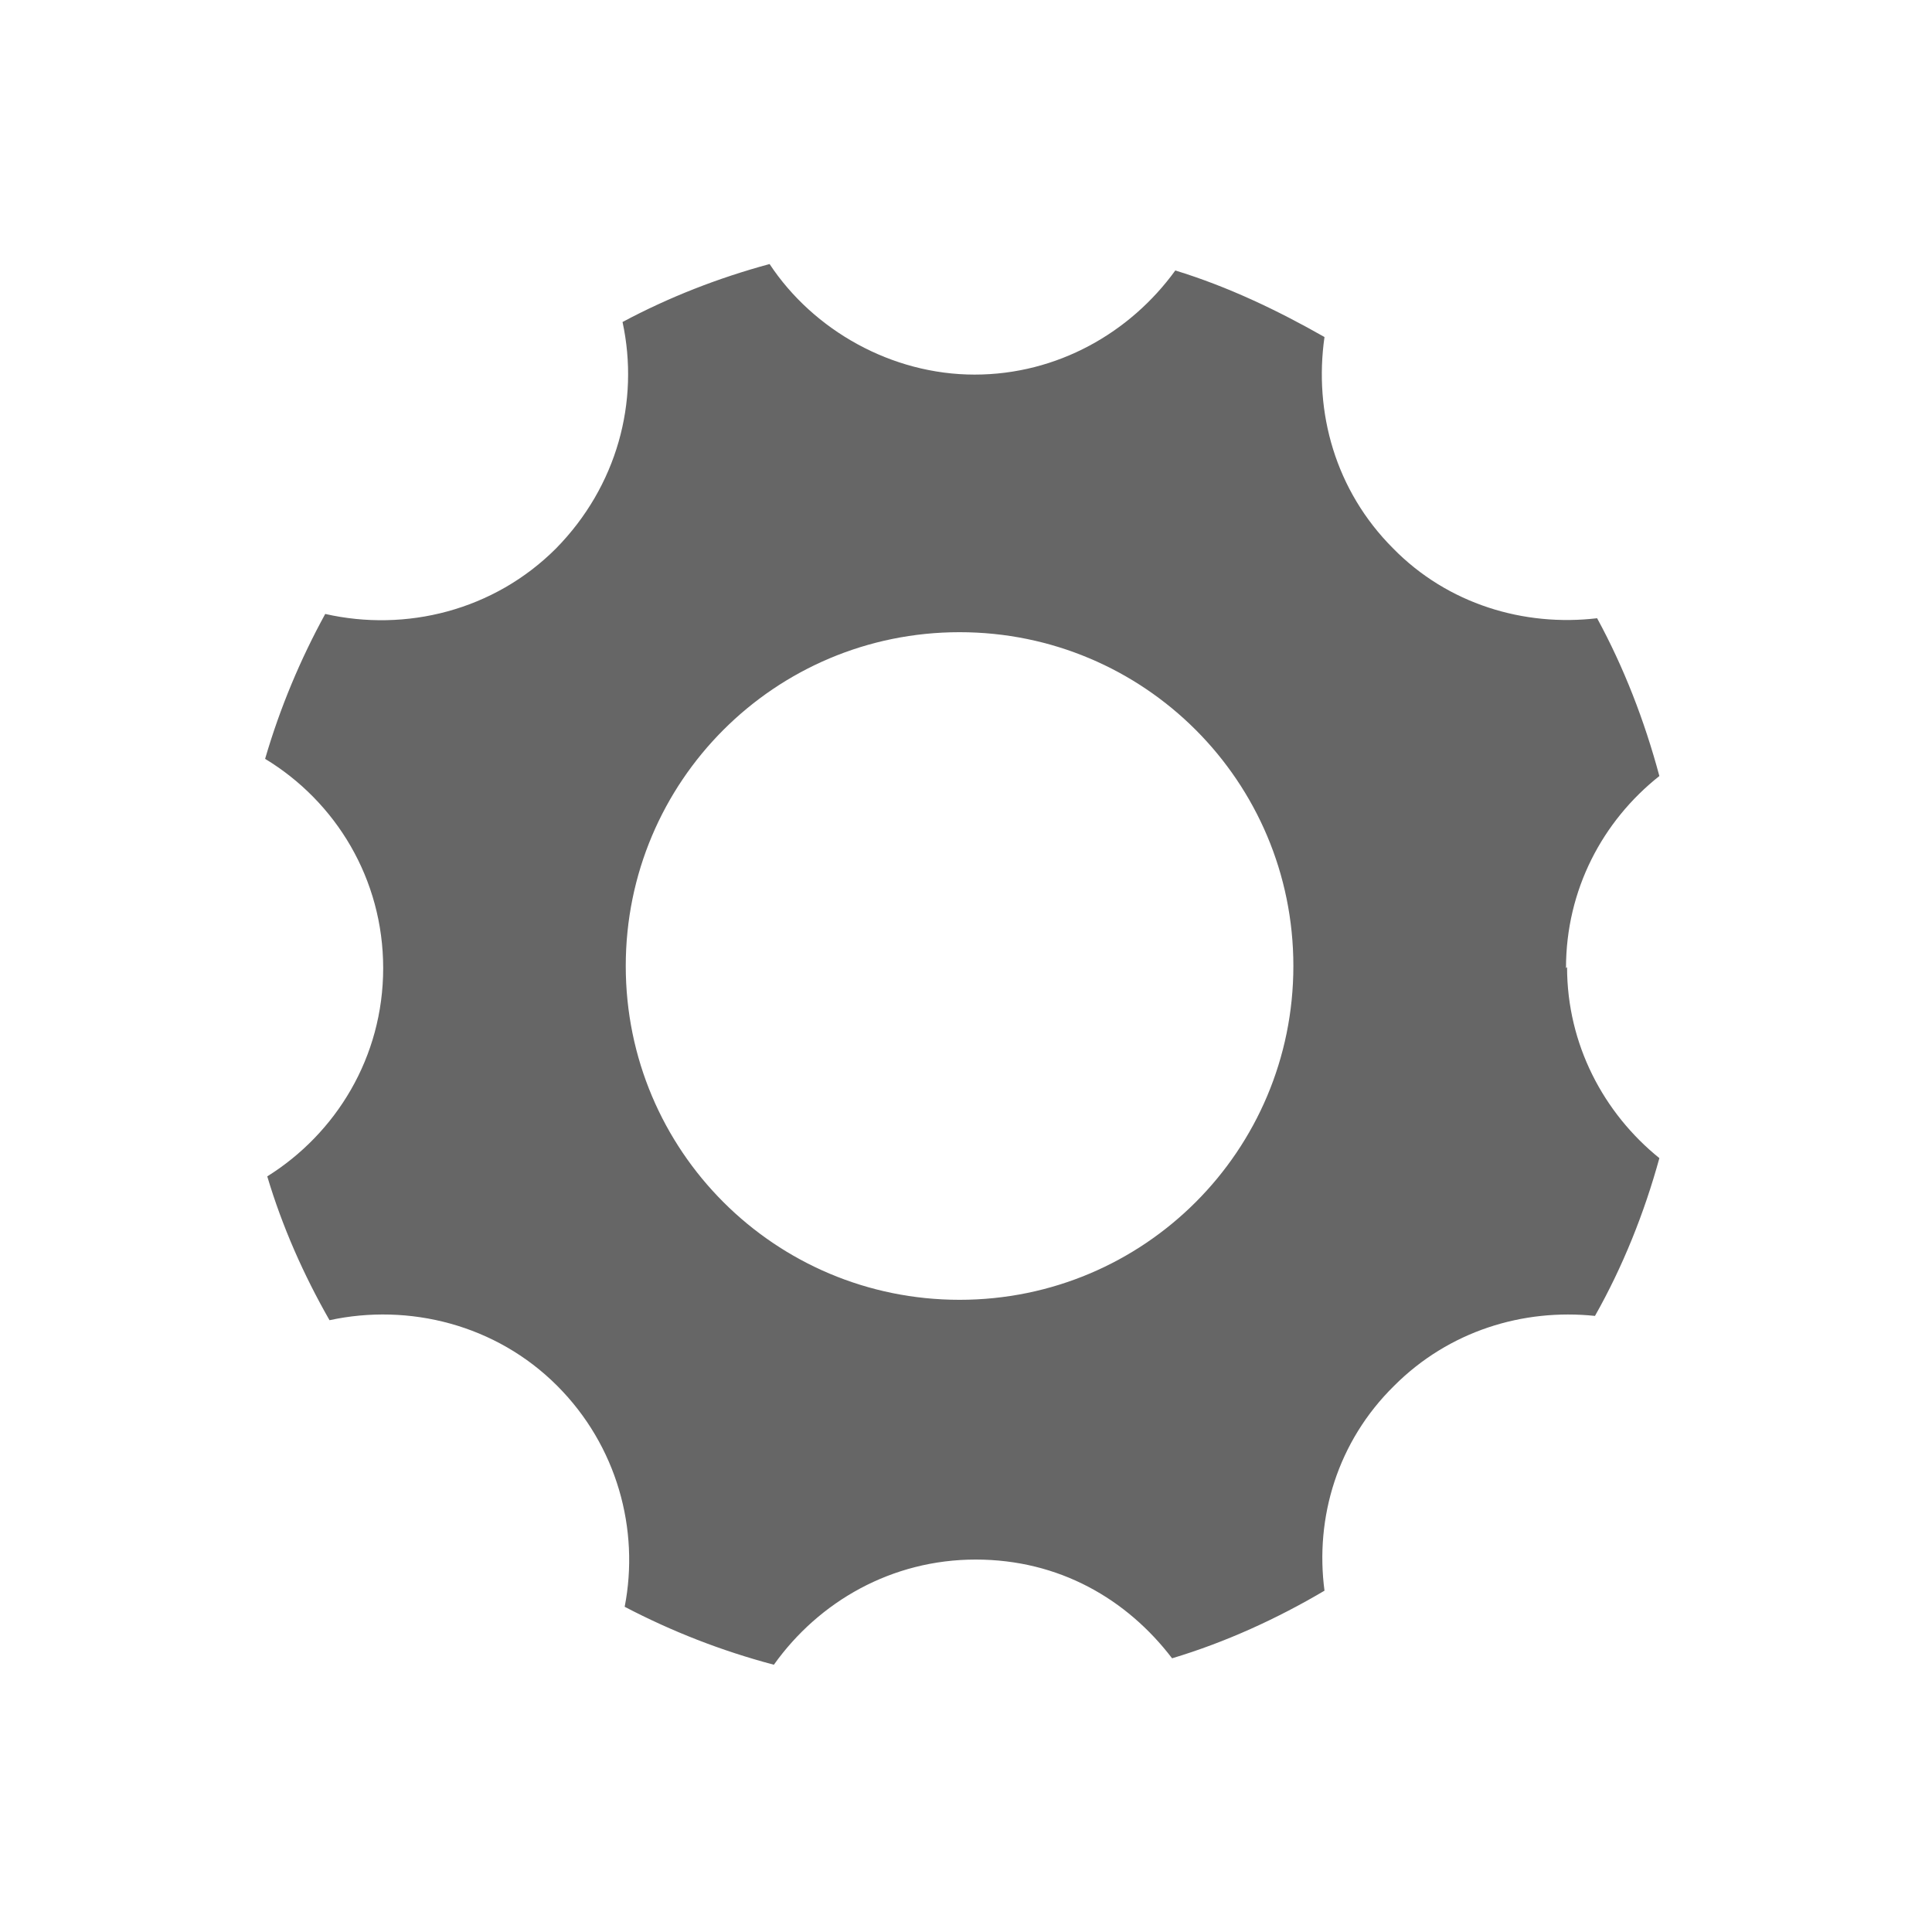 <?xml version="1.0" encoding="UTF-8"?>
<svg xmlns="http://www.w3.org/2000/svg" width="180" height="180" version="1.1" viewBox="0 0 180 180">
  <defs>
    <style>
      .cls-1 {
        fill: #666;
      }
    </style>
  </defs>
  <!-- Generator: Adobe Illustrator 28.6.0, SVG Export Plug-In . SVG Version: 1.2.0 Build 709)  -->
  <g>
    <g id="Sammlung_1">
      <path class="cls-1" d="M145.9,90.2c0-7.3,3.4-13.7,8.7-17.9-1.4-5.2-3.3-10.1-5.8-14.7-6.8.8-13.9-1.3-19-6.5-5.4-5.4-7.4-12.7-6.4-19.7-4.4-2.5-9-4.7-13.9-6.2-4.2,5.8-11,9.7-18.7,9.7s-15-4.1-19.1-10.3c-4.8,1.3-9.4,3.1-13.7,5.4,1.6,7.4-.5,15.3-6.2,21.1-5.8,5.8-14,7.8-21.5,6.1-2.3,4.2-4.2,8.7-5.6,13.5,6.6,4,11,11.2,11,19.5s-4.4,15.4-10.8,19.4c1.4,4.7,3.4,9.2,5.8,13.4,7.4-1.6,15.5.4,21.2,6.1,5.6,5.6,7.7,13.4,6.3,20.6,4.4,2.3,9,4.1,13.9,5.4,4.2-5.9,11-9.8,18.8-9.8s14.1,3.7,18.3,9.2c5-1.5,9.8-3.7,14.2-6.3-.9-6.8,1.2-13.9,6.5-19.1,5.1-5.1,12-7.2,18.7-6.5,2.6-4.6,4.6-9.6,6-14.7-5.2-4.2-8.6-10.6-8.6-17.8M89.4,121.1c-17.2,0-31.1-13.9-31.1-31.1s13.9-31.1,31.1-31.1,31.1,13.9,31.1,31.1-13.9,31.1-31.1,31.1"/>
    </g>
  </g>
</svg>